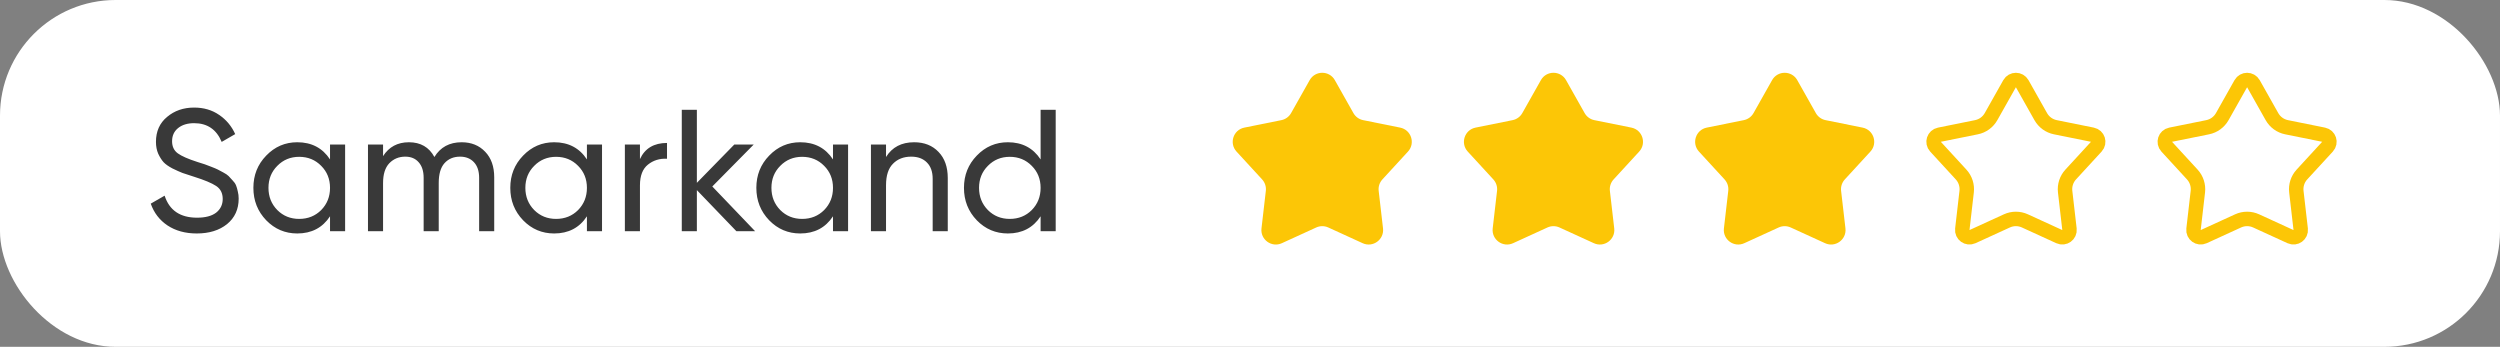 <?xml version="1.0" encoding="UTF-8"?> <svg xmlns="http://www.w3.org/2000/svg" width="173" height="24" viewBox="0 0 173 24" fill="none"><rect x="0" y="0" width="173" height="24" fill="#808080" stroke="none"/><rect width="173" height="24" rx="8" fill="white"></rect><path d="M90.629 5.546C91.011 4.867 91.989 4.867 92.371 5.546L93.656 7.825C93.799 8.078 94.044 8.257 94.329 8.314L96.894 8.831C97.657 8.986 97.959 9.915 97.432 10.489L95.662 12.415C95.465 12.629 95.371 12.918 95.404 13.206L95.705 15.805C95.794 16.579 95.004 17.154 94.295 16.829L91.916 15.741C91.652 15.62 91.348 15.62 91.084 15.741L88.705 16.829C87.996 17.154 87.206 16.579 87.295 15.805L87.596 13.206C87.629 12.918 87.535 12.629 87.338 12.415L85.568 10.489C85.041 9.915 85.343 8.986 86.106 8.831L88.671 8.314C88.956 8.257 89.201 8.078 89.344 7.825L90.629 5.546Z" fill="#FCC606"></path><path d="M106.629 5.546C107.011 4.867 107.989 4.867 108.371 5.546L109.656 7.825C109.799 8.078 110.044 8.257 110.329 8.314L112.894 8.831C113.657 8.986 113.959 9.915 113.432 10.489L111.662 12.415C111.465 12.629 111.371 12.918 111.404 13.206L111.705 15.805C111.794 16.579 111.004 17.154 110.295 16.829L107.916 15.741C107.652 15.62 107.348 15.62 107.084 15.741L104.705 16.829C103.996 17.154 103.206 16.579 103.295 15.805L103.596 13.206C103.629 12.918 103.535 12.629 103.338 12.415L101.568 10.489C101.041 9.915 101.343 8.986 102.106 8.831L104.671 8.314C104.956 8.257 105.201 8.078 105.344 7.825L106.629 5.546Z" fill="#FCC606"></path><path d="M139.936 5.791L141.22 8.07C141.434 8.45 141.803 8.718 142.23 8.804L144.795 9.322C145.177 9.399 145.328 9.863 145.064 10.15L143.293 12.076C142.998 12.397 142.858 12.831 142.908 13.264L143.208 15.863C143.253 16.25 142.857 16.537 142.503 16.375L140.124 15.286C139.728 15.104 139.272 15.104 138.876 15.286L136.497 16.375C136.143 16.537 135.747 16.25 135.792 15.863L136.092 13.264C136.142 12.831 136.002 12.397 135.707 12.076L133.936 10.15C133.672 9.863 133.823 9.399 134.205 9.322L136.77 8.804C137.197 8.718 137.566 8.45 137.78 8.07L139.064 5.791C139.256 5.452 139.744 5.452 139.936 5.791Z" stroke="#FCC606"></path><path d="M122.629 5.546C123.011 4.867 123.989 4.867 124.371 5.546L125.656 7.825C125.799 8.078 126.044 8.257 126.329 8.314L128.894 8.831C129.657 8.986 129.959 9.915 129.432 10.489L127.662 12.415C127.465 12.629 127.371 12.918 127.404 13.206L127.705 15.805C127.794 16.579 127.004 17.154 126.295 16.829L123.916 15.741C123.652 15.62 123.348 15.62 123.084 15.741L120.705 16.829C119.996 17.154 119.206 16.579 119.295 15.805L119.596 13.206C119.629 12.918 119.535 12.629 119.338 12.415L117.568 10.489C117.041 9.915 117.343 8.986 118.106 8.831L120.671 8.314C120.956 8.257 121.201 8.078 121.344 7.825L122.629 5.546Z" fill="#FCC606"></path><path d="M155.936 5.791L157.22 8.07C157.434 8.45 157.803 8.718 158.23 8.804L160.795 9.322C161.177 9.399 161.328 9.863 161.064 10.15L159.293 12.076C158.998 12.397 158.858 12.831 158.908 13.264L159.208 15.863C159.253 16.25 158.857 16.537 158.503 16.375L156.124 15.286C155.728 15.104 155.272 15.104 154.876 15.286L152.497 16.375C152.143 16.537 151.747 16.25 151.792 15.863L152.092 13.264C152.142 12.831 152.002 12.397 151.707 12.076L149.936 10.15C149.672 9.863 149.823 9.399 150.205 9.322L152.77 8.804C153.197 8.718 153.566 8.45 153.78 8.07L155.064 5.791C155.256 5.452 155.744 5.452 155.936 5.791Z" stroke="#FCC606"></path><path d="M13.612 16.156C12.828 16.156 12.156 15.972 11.596 15.604C11.044 15.236 10.656 14.732 10.432 14.092L11.392 13.54C11.72 14.556 12.468 15.064 13.636 15.064C14.212 15.064 14.652 14.948 14.956 14.716C15.26 14.476 15.412 14.16 15.412 13.768C15.412 13.368 15.26 13.068 14.956 12.868C14.652 12.668 14.144 12.456 13.432 12.232C13.08 12.12 12.812 12.032 12.628 11.968C12.444 11.896 12.212 11.792 11.932 11.656C11.66 11.512 11.456 11.368 11.32 11.224C11.184 11.072 11.06 10.876 10.948 10.636C10.844 10.396 10.792 10.124 10.792 9.82C10.792 9.092 11.048 8.516 11.56 8.092C12.072 7.66 12.696 7.444 13.432 7.444C14.096 7.444 14.672 7.612 15.16 7.948C15.656 8.284 16.028 8.728 16.276 9.28L15.34 9.82C14.98 8.956 14.344 8.524 13.432 8.524C12.976 8.524 12.608 8.636 12.328 8.86C12.048 9.084 11.908 9.388 11.908 9.772C11.908 10.14 12.04 10.42 12.304 10.612C12.568 10.804 13.024 11.004 13.672 11.212C13.904 11.284 14.068 11.336 14.164 11.368C14.26 11.4 14.408 11.456 14.608 11.536C14.816 11.616 14.968 11.68 15.064 11.728C15.16 11.776 15.288 11.844 15.448 11.932C15.616 12.02 15.74 12.104 15.82 12.184C15.9 12.264 15.992 12.364 16.096 12.484C16.208 12.596 16.288 12.712 16.336 12.832C16.384 12.952 16.424 13.092 16.456 13.252C16.496 13.404 16.516 13.568 16.516 13.744C16.516 14.48 16.248 15.068 15.712 15.508C15.176 15.94 14.476 16.156 13.612 16.156ZM22.838 10H23.882V16H22.838V14.968C22.318 15.76 21.562 16.156 20.57 16.156C19.73 16.156 19.014 15.852 18.422 15.244C17.83 14.628 17.534 13.88 17.534 13C17.534 12.12 17.83 11.376 18.422 10.768C19.014 10.152 19.73 9.844 20.57 9.844C21.562 9.844 22.318 10.24 22.838 11.032V10ZM20.702 15.148C21.31 15.148 21.818 14.944 22.226 14.536C22.634 14.12 22.838 13.608 22.838 13C22.838 12.392 22.634 11.884 22.226 11.476C21.818 11.06 21.31 10.852 20.702 10.852C20.102 10.852 19.598 11.06 19.19 11.476C18.782 11.884 18.578 12.392 18.578 13C18.578 13.608 18.782 14.12 19.19 14.536C19.598 14.944 20.102 15.148 20.702 15.148ZM31.944 9.844C32.616 9.844 33.16 10.064 33.576 10.504C33.992 10.936 34.2 11.524 34.2 12.268V16H33.156V12.304C33.156 11.84 33.036 11.48 32.796 11.224C32.556 10.968 32.236 10.84 31.836 10.84C31.388 10.84 31.028 10.992 30.756 11.296C30.492 11.592 30.36 12.048 30.36 12.664V16H29.316V12.304C29.316 11.84 29.2 11.48 28.968 11.224C28.744 10.968 28.436 10.84 28.044 10.84C27.604 10.84 27.236 10.992 26.94 11.296C26.652 11.6 26.508 12.056 26.508 12.664V16H25.464V10H26.508V10.804C26.916 10.164 27.512 9.844 28.296 9.844C29.104 9.844 29.692 10.184 30.06 10.864C30.476 10.184 31.104 9.844 31.944 9.844ZM40.615 10H41.66V16H40.615V14.968C40.096 15.76 39.34 16.156 38.347 16.156C37.508 16.156 36.791 15.852 36.2 15.244C35.608 14.628 35.312 13.88 35.312 13C35.312 12.12 35.608 11.376 36.2 10.768C36.791 10.152 37.508 9.844 38.347 9.844C39.34 9.844 40.096 10.24 40.615 11.032V10ZM38.48 15.148C39.087 15.148 39.596 14.944 40.004 14.536C40.411 14.12 40.615 13.608 40.615 13C40.615 12.392 40.411 11.884 40.004 11.476C39.596 11.06 39.087 10.852 38.48 10.852C37.88 10.852 37.376 11.06 36.968 11.476C36.559 11.884 36.355 12.392 36.355 13C36.355 13.608 36.559 14.12 36.968 14.536C37.376 14.944 37.88 15.148 38.48 15.148ZM44.285 11.008C44.629 10.264 45.253 9.892 46.157 9.892V10.984C45.645 10.96 45.205 11.096 44.837 11.392C44.469 11.688 44.285 12.164 44.285 12.82V16H43.241V10H44.285V11.008ZM52.255 16H50.959L48.223 13.156V16H47.179V7.6H48.223V12.652L50.815 10H52.159L49.291 12.904L52.255 16ZM57.643 10H58.687V16H57.643V14.968C57.123 15.76 56.367 16.156 55.375 16.156C54.535 16.156 53.819 15.852 53.227 15.244C52.635 14.628 52.339 13.88 52.339 13C52.339 12.12 52.635 11.376 53.227 10.768C53.819 10.152 54.535 9.844 55.375 9.844C56.367 9.844 57.123 10.24 57.643 11.032V10ZM55.507 15.148C56.115 15.148 56.623 14.944 57.031 14.536C57.439 14.12 57.643 13.608 57.643 13C57.643 12.392 57.439 11.884 57.031 11.476C56.623 11.06 56.115 10.852 55.507 10.852C54.907 10.852 54.403 11.06 53.995 11.476C53.587 11.884 53.383 12.392 53.383 13C53.383 13.608 53.587 14.12 53.995 14.536C54.403 14.944 54.907 15.148 55.507 15.148ZM63.257 9.844C63.961 9.844 64.525 10.068 64.949 10.516C65.373 10.956 65.585 11.556 65.585 12.316V16H64.541V12.376C64.541 11.888 64.409 11.512 64.145 11.248C63.881 10.976 63.517 10.84 63.053 10.84C62.533 10.84 62.113 11.004 61.793 11.332C61.473 11.652 61.313 12.148 61.313 12.82V16H60.269V10H61.313V10.864C61.737 10.184 62.385 9.844 63.257 9.844ZM72.01 7.6H73.054V16H72.01V14.968C71.49 15.76 70.734 16.156 69.742 16.156C68.902 16.156 68.186 15.852 67.594 15.244C67.002 14.628 66.706 13.88 66.706 13C66.706 12.12 67.002 11.376 67.594 10.768C68.186 10.152 68.902 9.844 69.742 9.844C70.734 9.844 71.49 10.24 72.01 11.032V7.6ZM69.874 15.148C70.482 15.148 70.99 14.944 71.398 14.536C71.806 14.12 72.01 13.608 72.01 13C72.01 12.392 71.806 11.884 71.398 11.476C70.99 11.06 70.482 10.852 69.874 10.852C69.274 10.852 68.77 11.06 68.362 11.476C67.954 11.884 67.75 12.392 67.75 13C67.75 13.608 67.954 14.12 68.362 14.536C68.77 14.944 69.274 15.148 69.874 15.148Z" fill="#393939"></path></svg> 